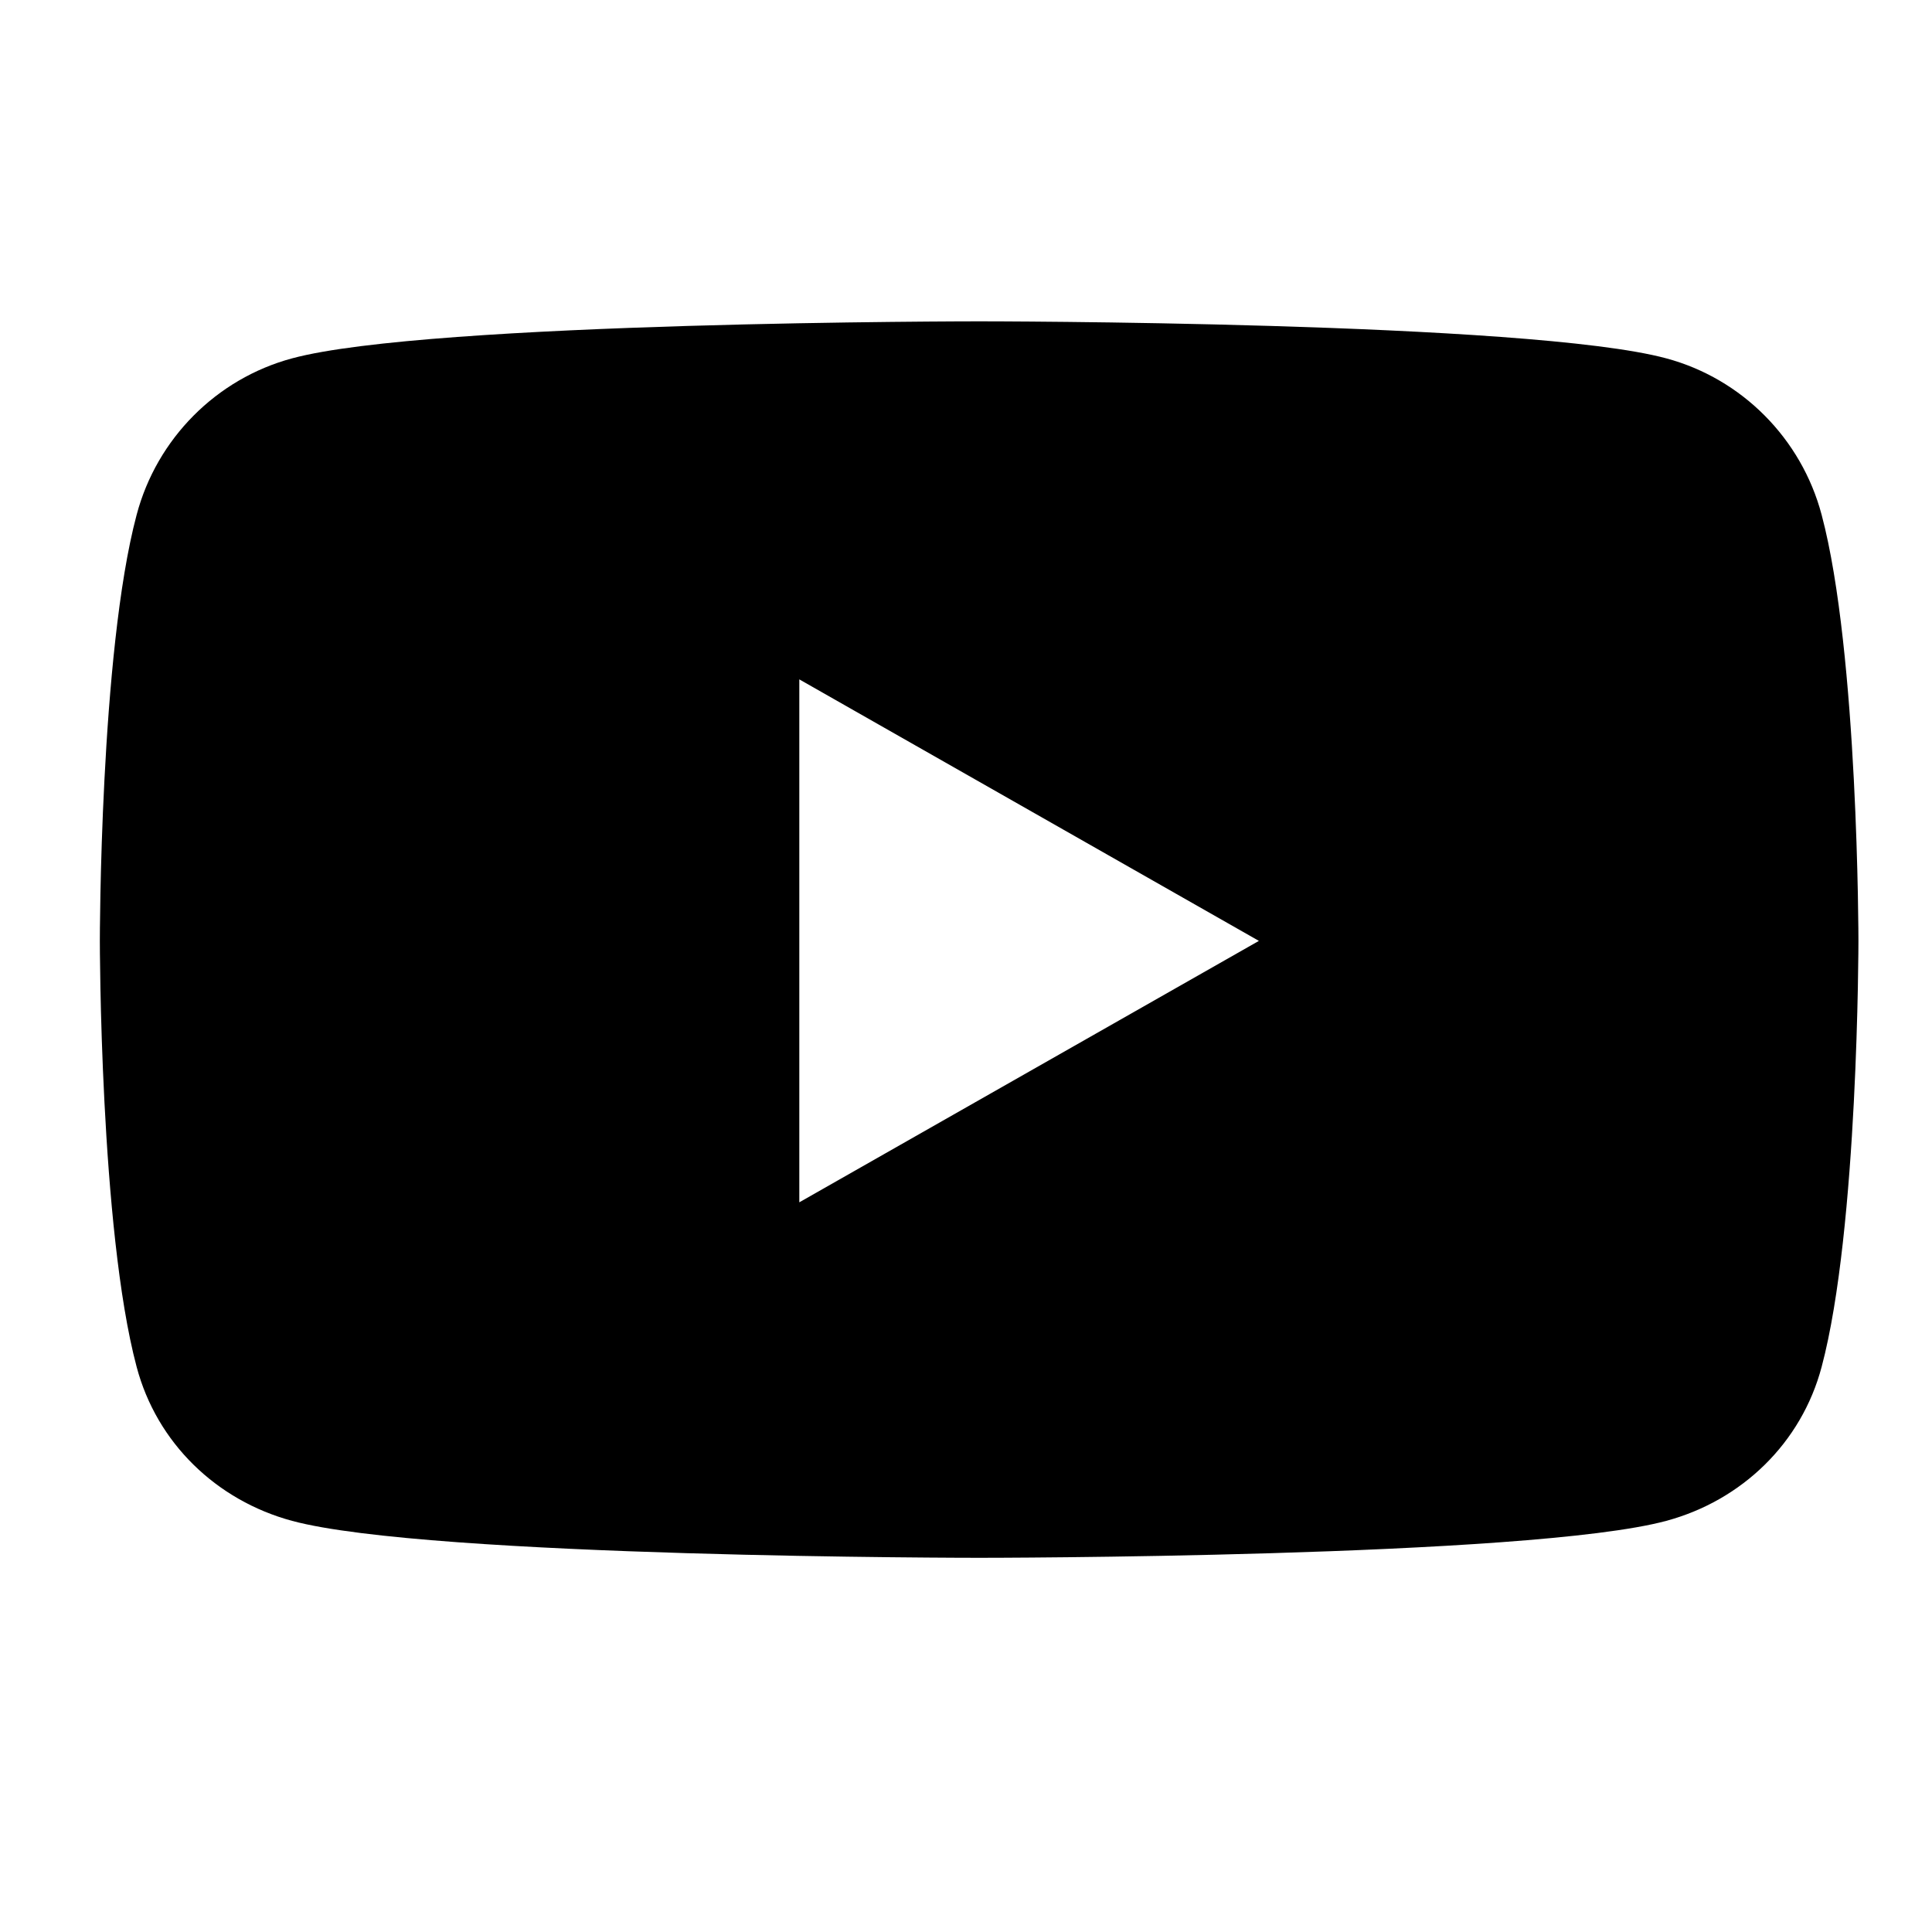 <svg width="25" height="25" viewBox="0 0 25 25" fill="none" xmlns="http://www.w3.org/2000/svg">
<path d="M23.572 6.662C23.311 5.676 22.54 4.9 21.561 4.637C19.786 4.158 12.67 4.158 12.67 4.158C12.67 4.158 5.554 4.158 3.78 4.637C2.801 4.9 2.029 5.676 1.768 6.662C1.292 8.448 1.292 12.174 1.292 12.174C1.292 12.174 1.292 15.901 1.768 17.687C2.029 18.672 2.801 19.416 3.78 19.68C5.554 20.158 12.67 20.158 12.67 20.158C12.67 20.158 19.786 20.158 21.561 19.68C22.54 19.416 23.311 18.672 23.572 17.687C24.048 15.901 24.048 12.174 24.048 12.174C24.048 12.174 24.048 8.448 23.572 6.662ZM10.343 15.558V8.791L16.29 12.175L10.343 15.558Z" fill="black"/>
</svg>
